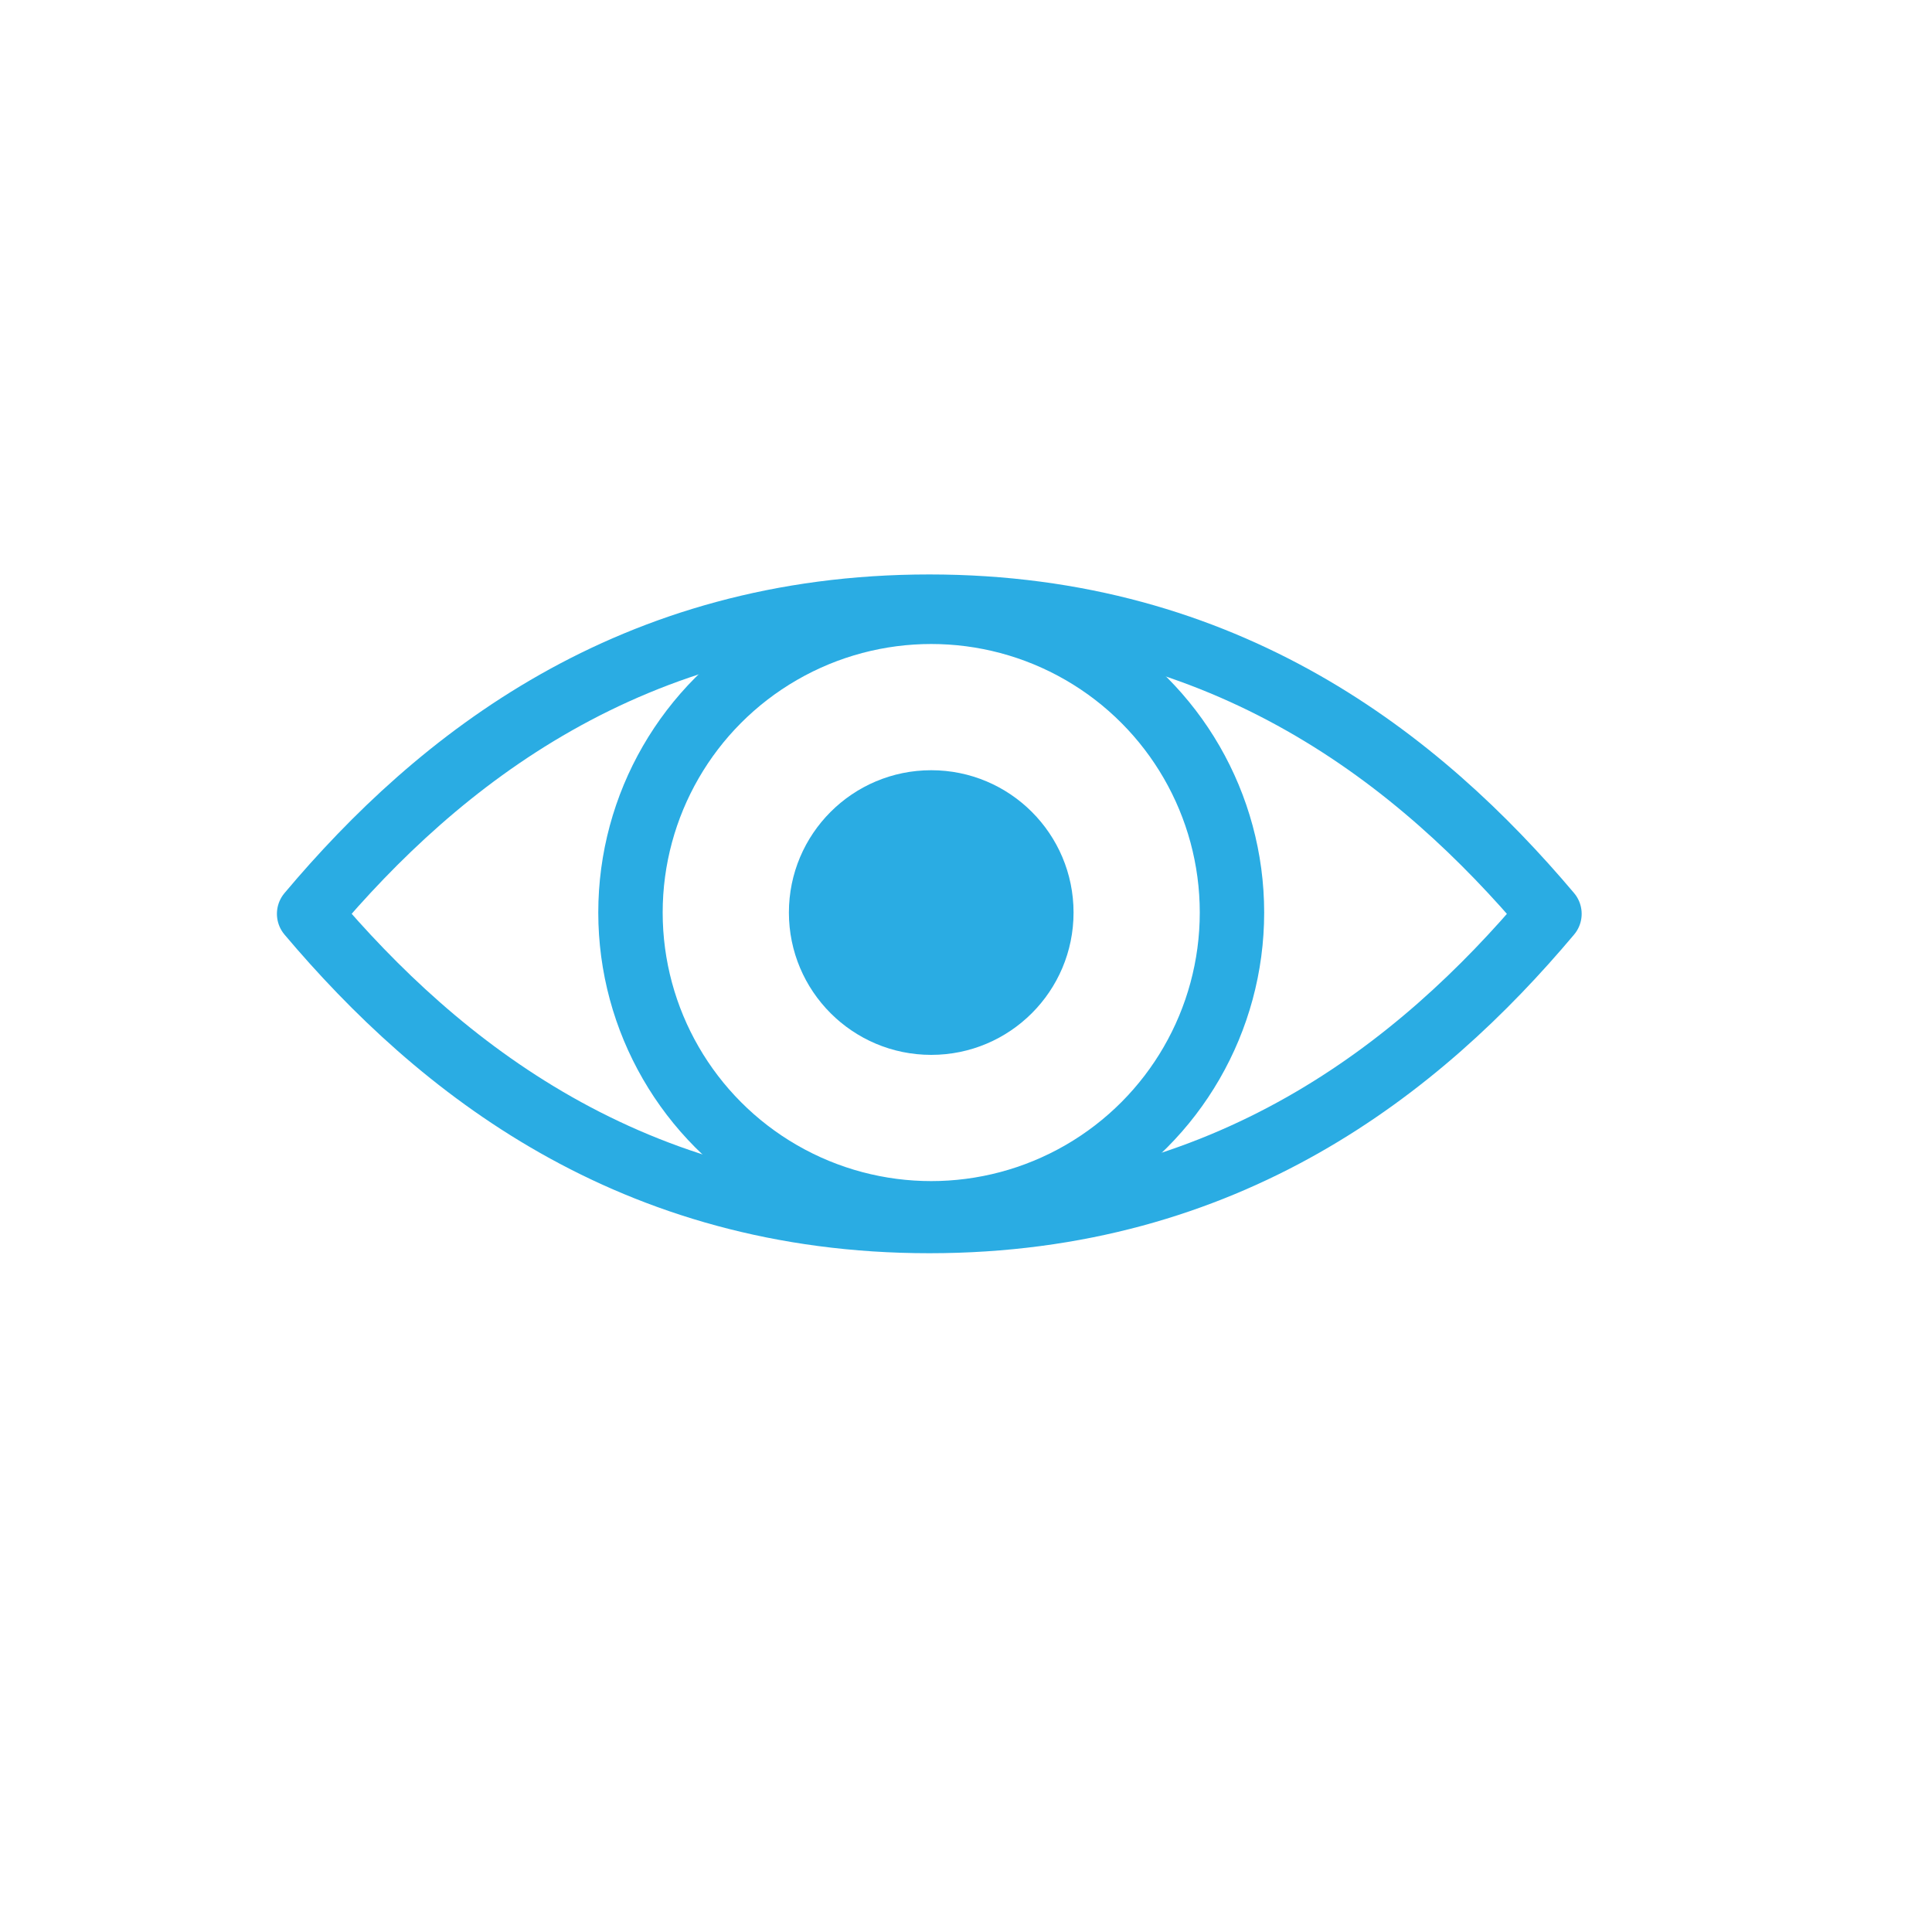 <svg viewBox="0 0 30 30" xmlns="http://www.w3.org/2000/svg">
  <defs>
    <style>
      .cls-1 {
        stroke-linejoin: round;
      }

      .cls-1, .cls-2, .cls-3 {
        fill: none;
      }

      .cls-1, .cls-3 {
        stroke: #2aace3;
      }

      .cls-2, .cls-4 {
        stroke-width: 0px;
      }

      .cls-3 {
        stroke-miterlimit: 10;
      }

      .cls-4 {
        fill: #2aace3;
      }
    </style>
  </defs>
  <g id="vectors">
    <circle r="4.67" cy="14.17" cx="14.46" class="cls-3"></circle>
    <circle r="2.21" cy="14.17" cx="14.46" class="cls-4"></circle>
    <path d="M24.06,14.19c-2.01,2.39-5,4.77-9.63,4.77-4.63,0-7.62-2.39-9.63-4.77,2.01-2.39,5-4.77,9.63-4.77,4.63,0,7.62,2.39,9.63,4.77Z" class="cls-1"></path>
  </g>
  <g data-name="30x30 keyline" id="_30x30_keyline">
    <rect height="30" width="30" class="cls-2"></rect>
  </g>
</svg>